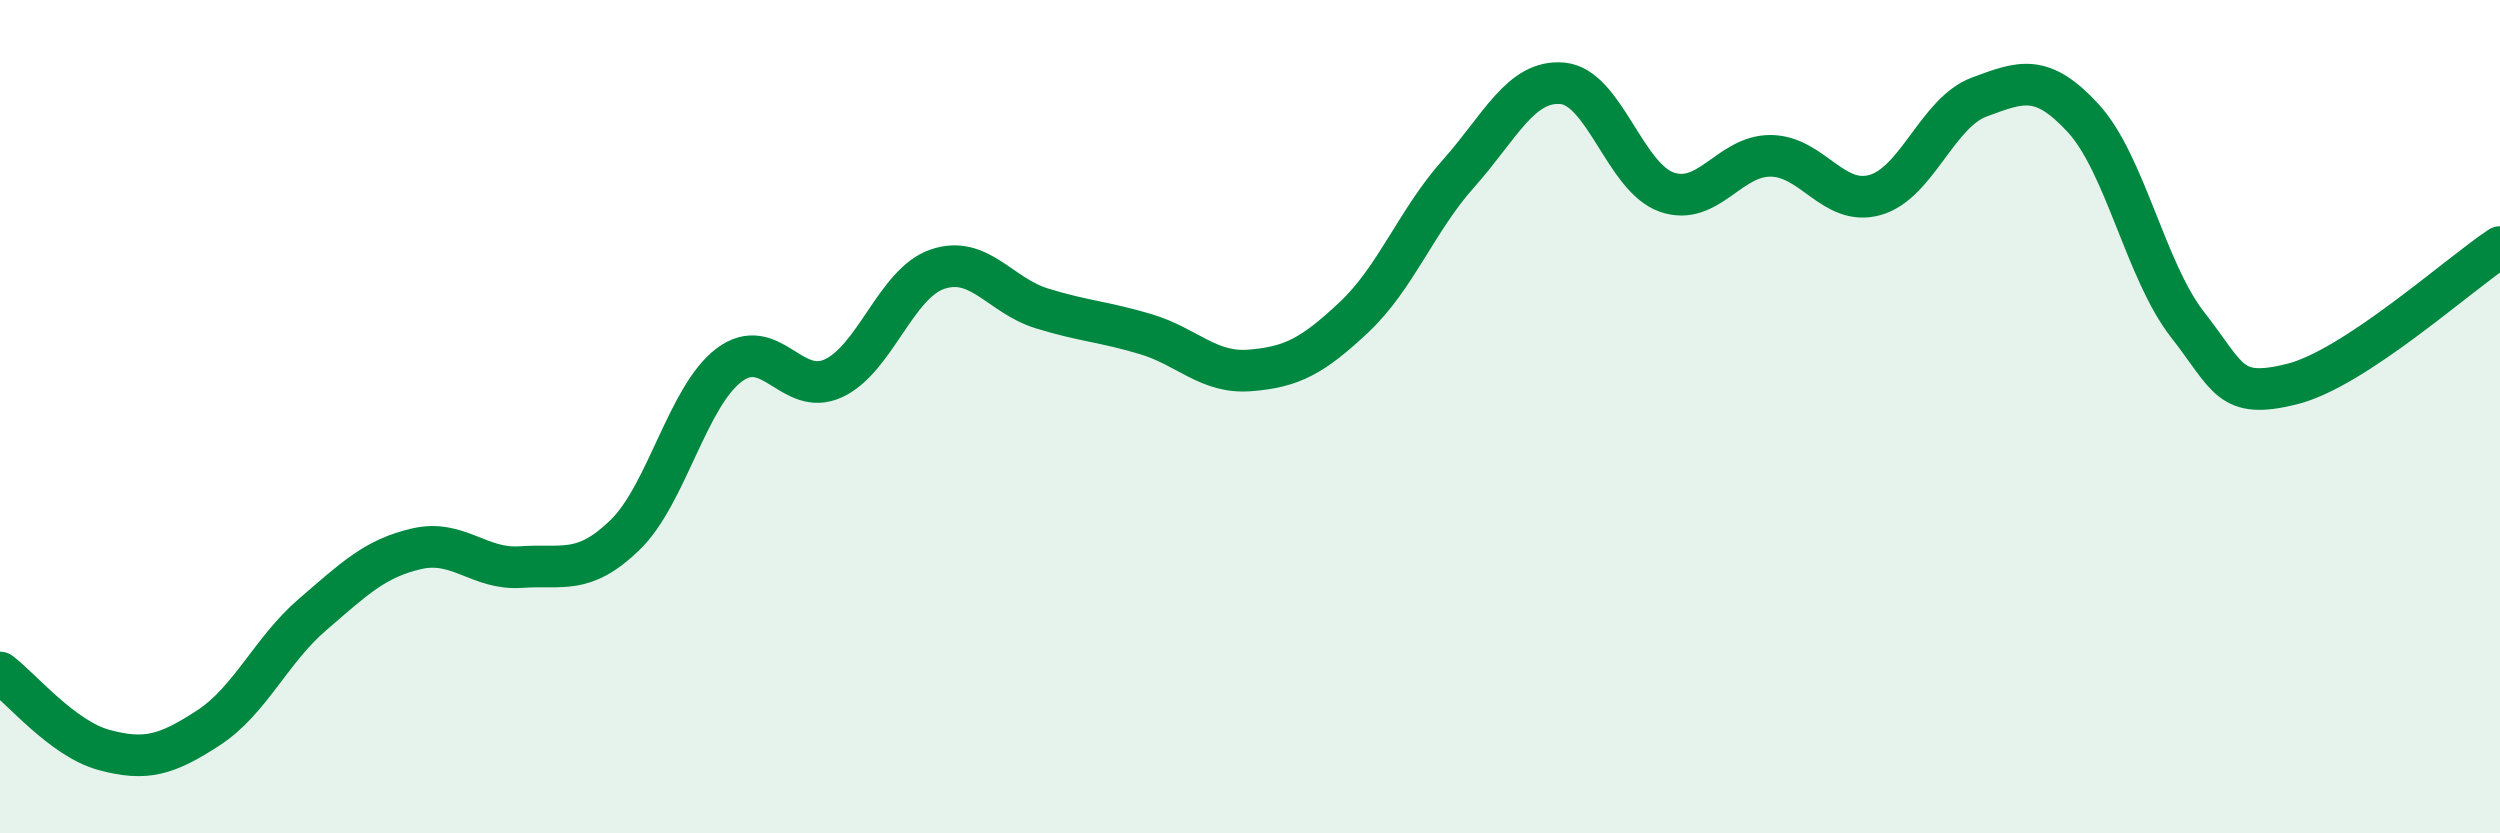 
    <svg width="60" height="20" viewBox="0 0 60 20" xmlns="http://www.w3.org/2000/svg">
      <path
        d="M 0,16.14 C 0.5,16.51 1.5,17.73 2.5,18 C 3.5,18.27 4,18.12 5,17.47 C 6,16.82 6.5,15.61 7.5,14.75 C 8.5,13.89 9,13.4 10,13.17 C 11,12.94 11.5,13.68 12.5,13.61 C 13.5,13.54 14,13.81 15,12.84 C 16,11.87 16.5,9.51 17.5,8.76 C 18.5,8.01 19,9.54 20,9.08 C 21,8.62 21.5,6.8 22.5,6.46 C 23.5,6.12 24,7.09 25,7.4 C 26,7.71 26.5,7.72 27.5,8.02 C 28.5,8.32 29,8.97 30,8.89 C 31,8.81 31.5,8.55 32.5,7.61 C 33.5,6.67 34,5.29 35,4.17 C 36,3.05 36.5,1.91 37.5,2 C 38.5,2.09 39,4.26 40,4.61 C 41,4.96 41.5,3.73 42.5,3.74 C 43.5,3.75 44,4.96 45,4.68 C 46,4.4 46.5,2.7 47.5,2.33 C 48.5,1.96 49,1.75 50,2.84 C 51,3.93 51.5,6.51 52.5,7.79 C 53.5,9.07 53.5,9.59 55,9.22 C 56.5,8.85 59,6.59 60,5.93L60 20L0 20Z"
        fill="#008740"
        opacity="0.1"
        stroke-linecap="round"
        stroke-linejoin="round"
      />
      <path
        d="M 0,16.14 C 0.5,16.51 1.5,17.73 2.5,18 C 3.5,18.27 4,18.12 5,17.47 C 6,16.82 6.5,15.61 7.5,14.75 C 8.5,13.89 9,13.4 10,13.17 C 11,12.94 11.5,13.68 12.5,13.61 C 13.5,13.54 14,13.81 15,12.84 C 16,11.87 16.5,9.51 17.5,8.76 C 18.5,8.01 19,9.54 20,9.08 C 21,8.62 21.5,6.8 22.5,6.46 C 23.5,6.12 24,7.09 25,7.4 C 26,7.71 26.5,7.72 27.5,8.02 C 28.5,8.32 29,8.97 30,8.89 C 31,8.81 31.5,8.55 32.5,7.61 C 33.5,6.67 34,5.29 35,4.17 C 36,3.05 36.5,1.91 37.5,2 C 38.5,2.09 39,4.26 40,4.61 C 41,4.96 41.5,3.73 42.5,3.74 C 43.5,3.75 44,4.96 45,4.68 C 46,4.4 46.5,2.7 47.5,2.33 C 48.5,1.96 49,1.75 50,2.84 C 51,3.93 51.5,6.51 52.5,7.79 C 53.5,9.07 53.5,9.59 55,9.22 C 56.5,8.85 59,6.59 60,5.93"
        stroke="#008740"
        stroke-width="1"
        fill="none"
        stroke-linecap="round"
        stroke-linejoin="round"
      />
    </svg>
  